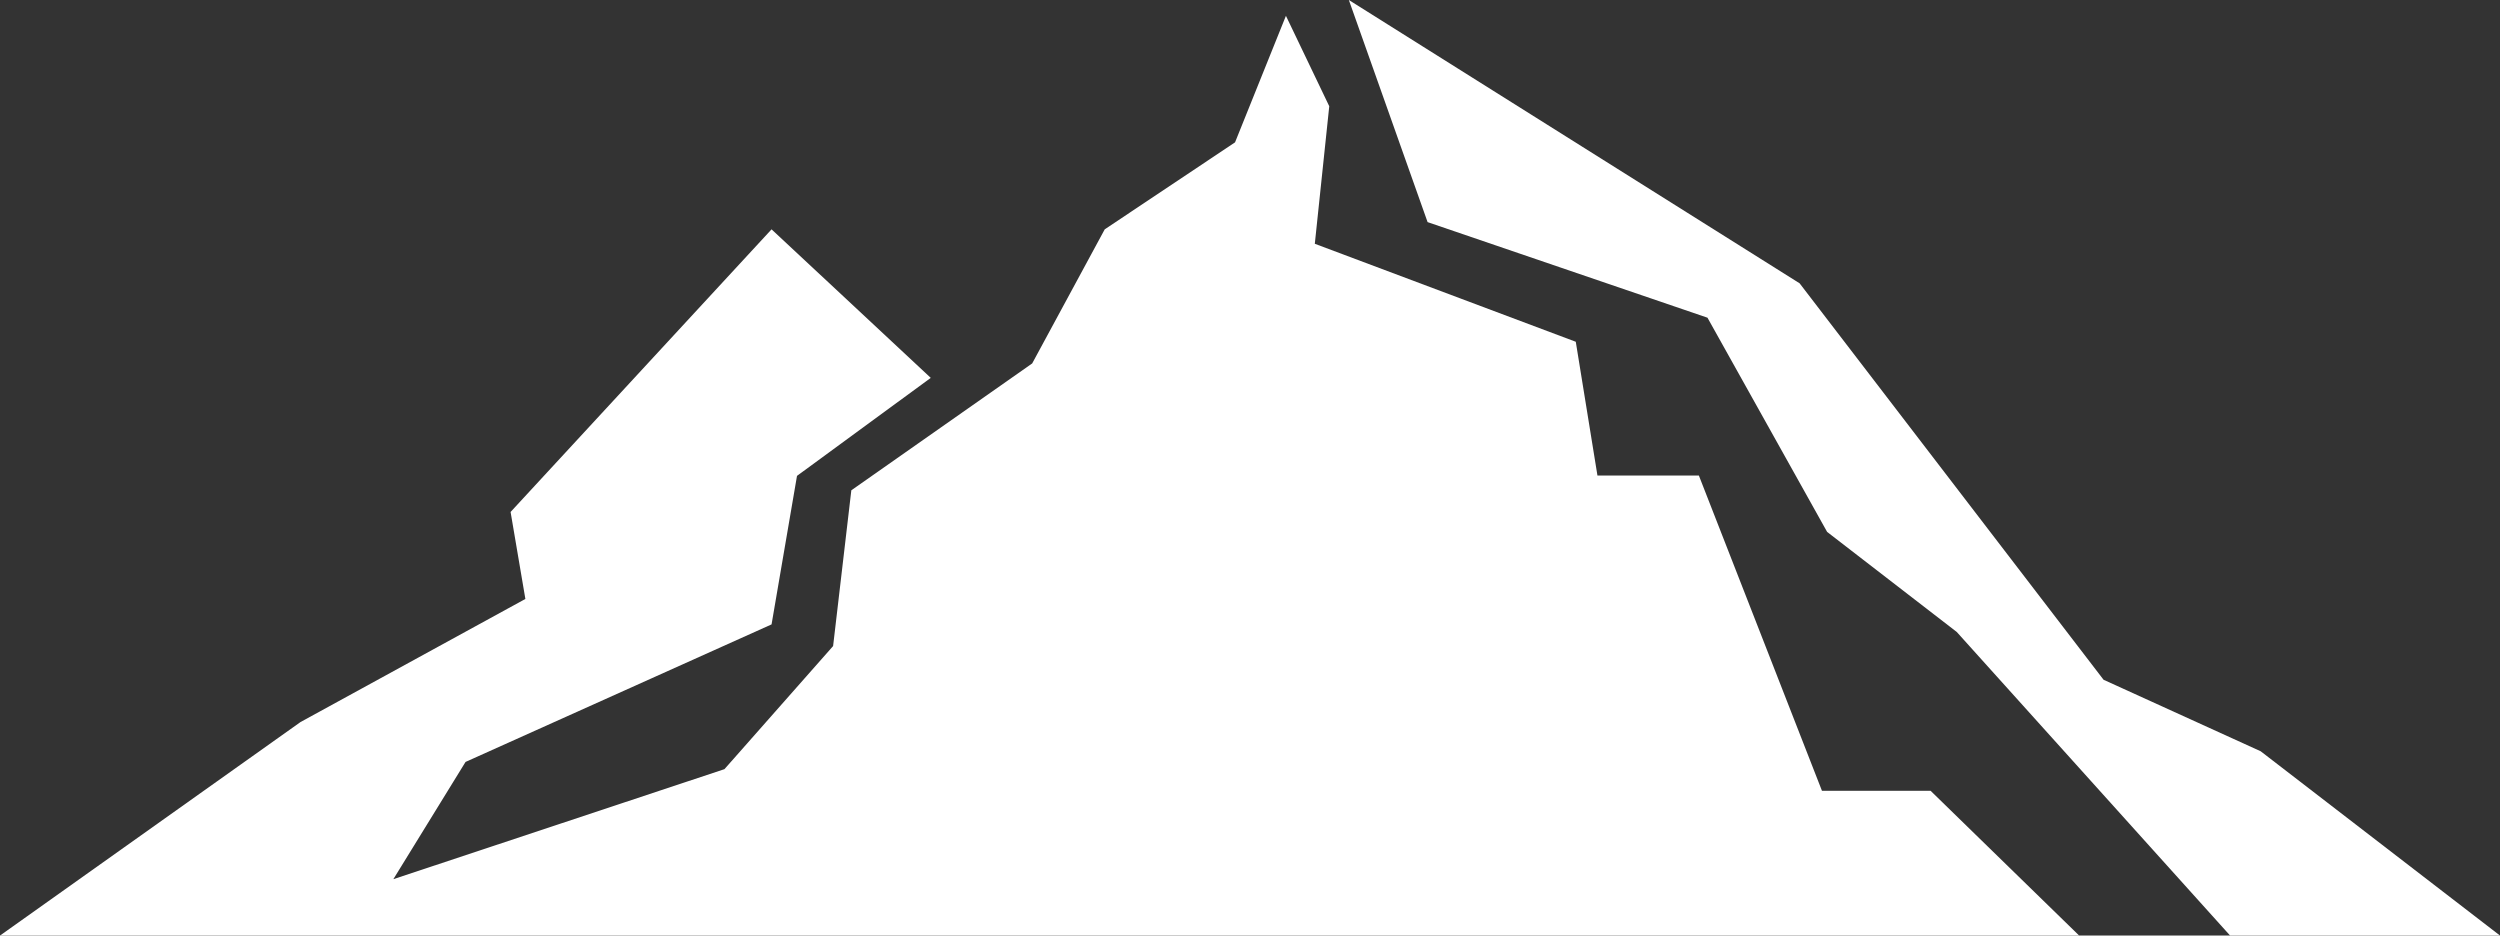 <svg xmlns="http://www.w3.org/2000/svg" id="Ebene_1" viewBox="0 0 727.1 272.1"><rect x="0" y="0" width="727.1" height="272.1" fill="#333333" stroke="none"/><defs><style>      .st0 {        fill: #fff;      }    </style></defs><polyline class="st0" points="0 272.1 87.4 210 152.8 174.2 148.5 148.9 224.4 66.7 270.7 109.9 231.8 138.4 224.4 181.6 135.4 221.6 114.4 255.7 210.7 223.7 242.3 187.9 247.6 142.6 300.2 105.7 321.3 66.7 359.2 41.4 374 4.6 386.6 30.9 382.4 70.9 458.3 99.4 464.6 138.3 494.1 138.3 529.9 230 561.5 230 604.7 272.1 189.4 272.1 0 272.1"></polyline><polygon class="st0" points="392.3 0 415.2 64.6 496.6 92.4 531.4 154.7 569.1 183.8 648.6 272.1 727.1 272.1 657.5 218.5 611.8 197.7 523.4 82.4 392.3 0"></polygon></svg>